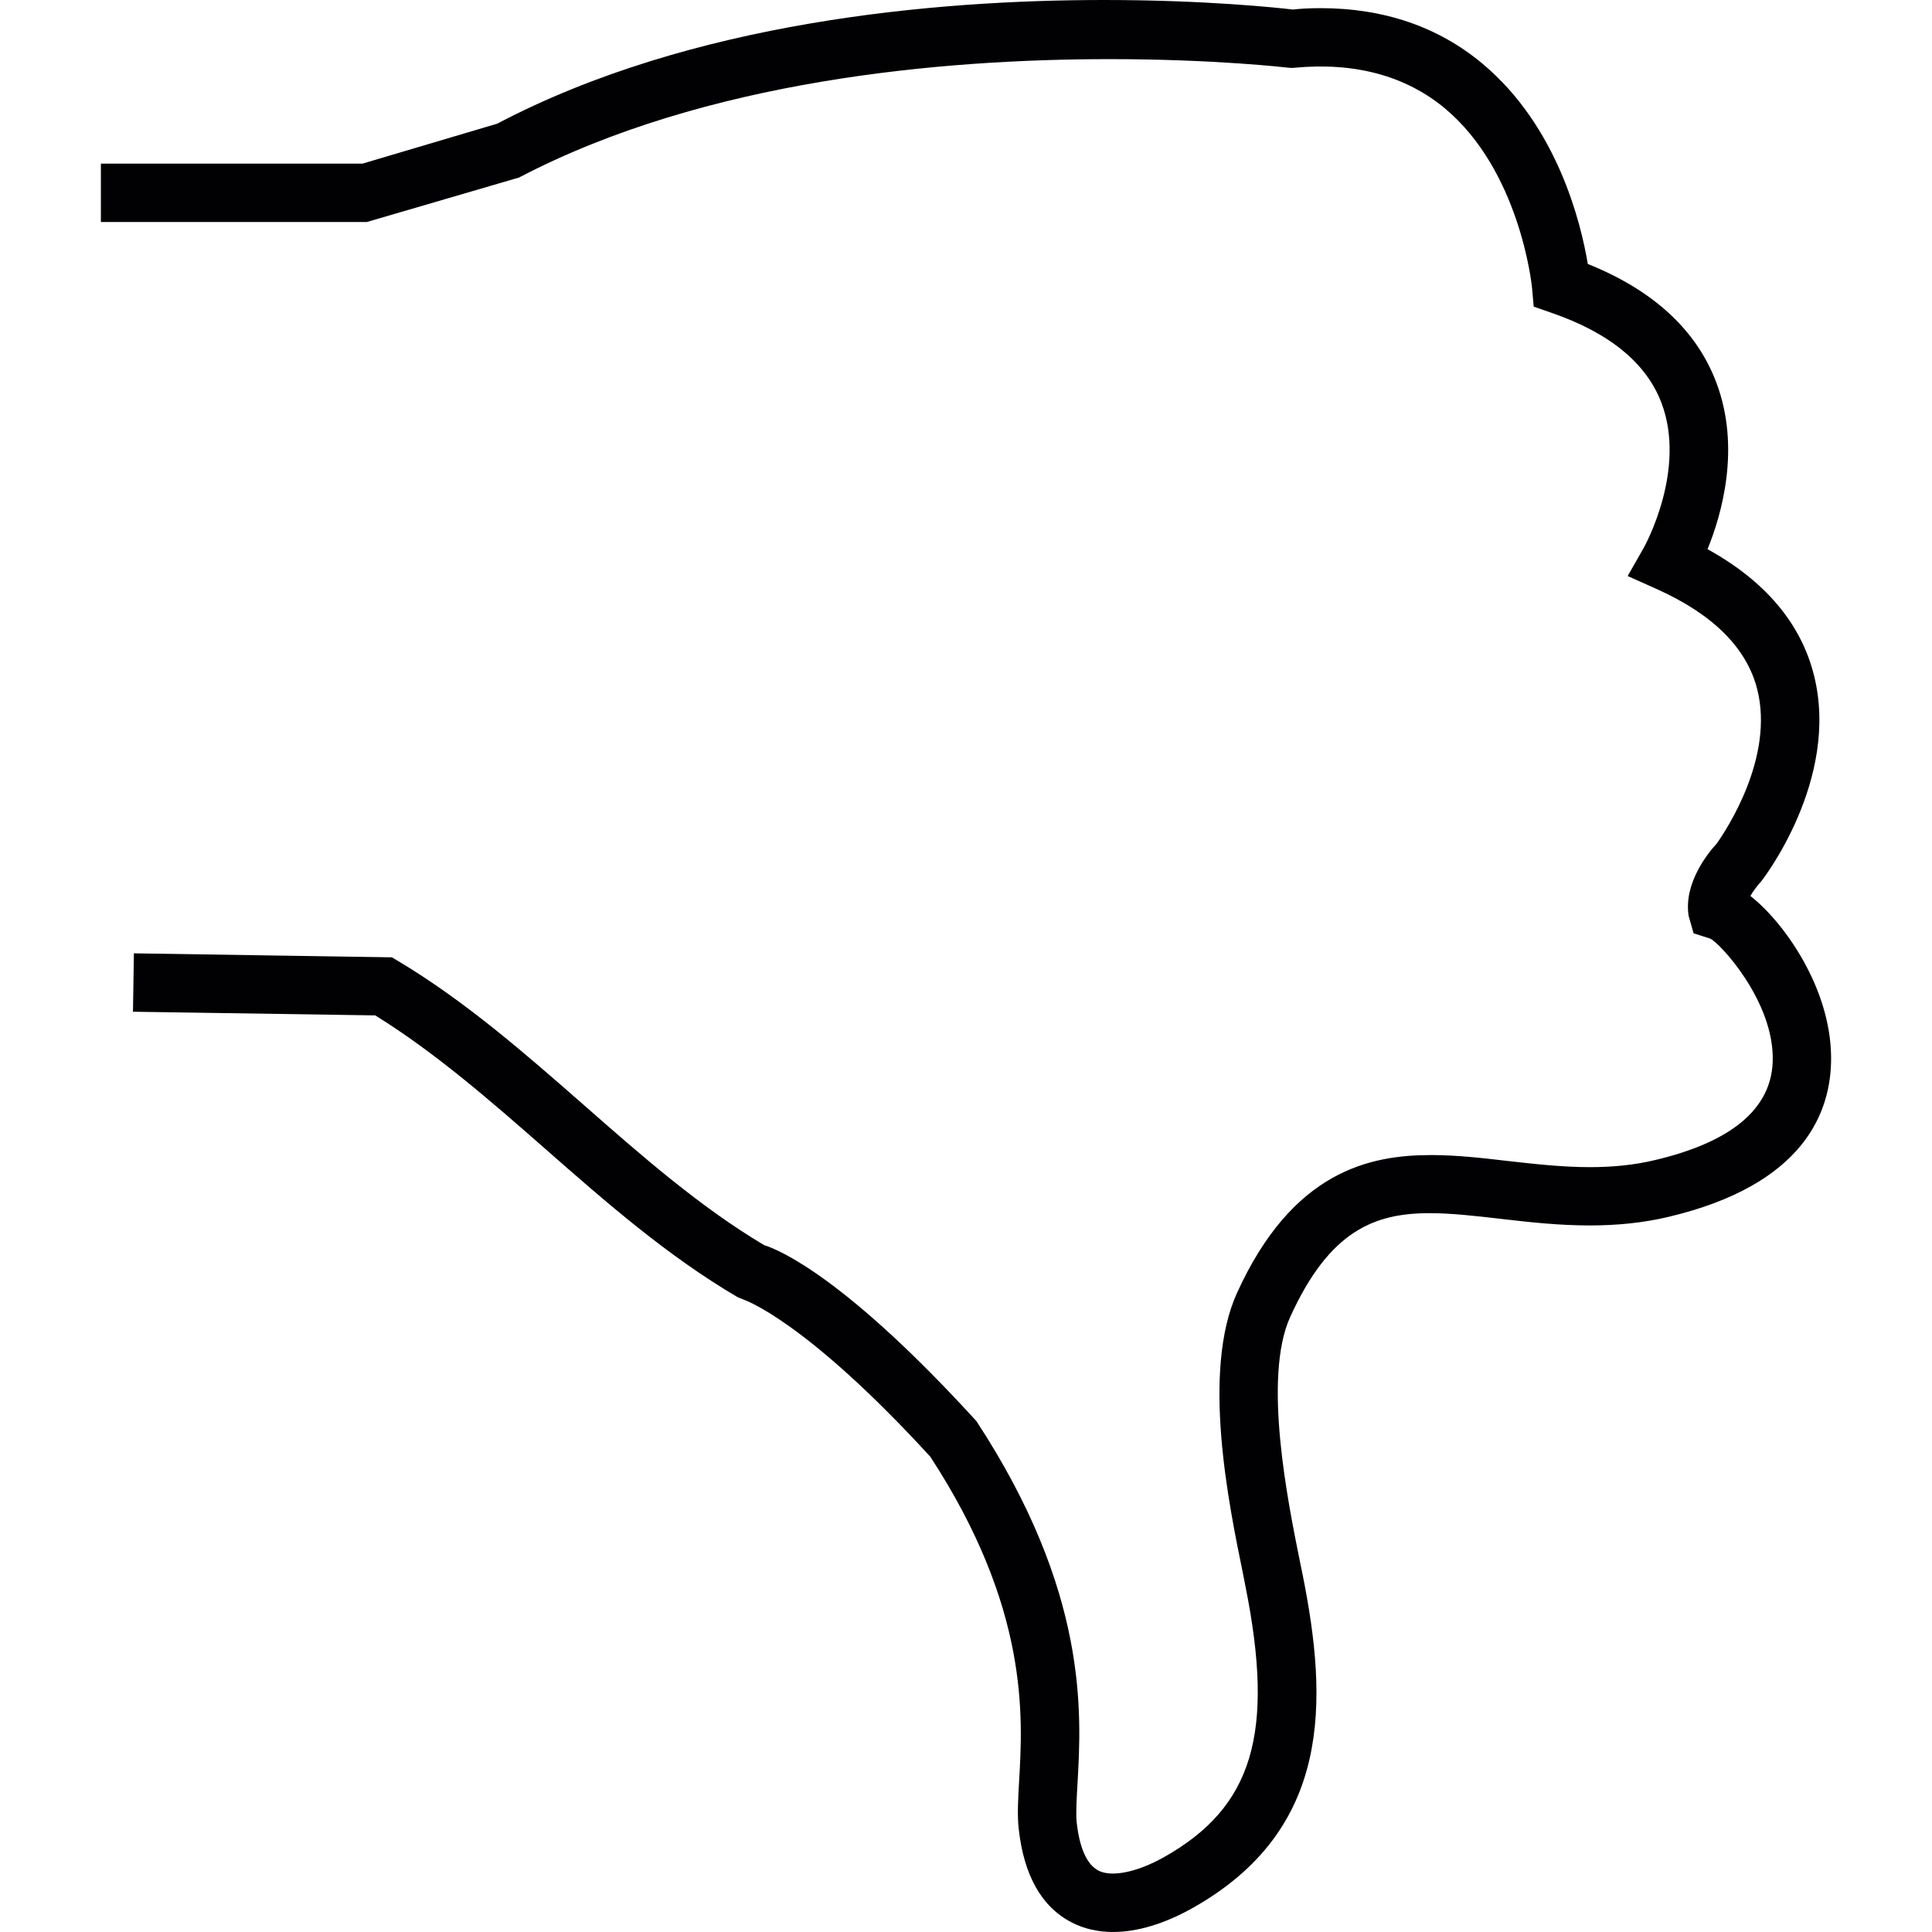 <?xml version="1.0" encoding="iso-8859-1"?>
<!-- Generator: Adobe Illustrator 18.1.1, SVG Export Plug-In . SVG Version: 6.00 Build 0)  -->
<svg version="1.1" id="Capa_1" xmlns="http://www.w3.org/2000/svg" xmlns:xlink="http://www.w3.org/1999/xlink" x="0px" y="0px"
	 viewBox="0 0 204.249 204.249" style="enable-background:new 0 0 204.249 204.249;" xml:space="preserve">
<g>
	<path style="fill:#010002;" d="M185.046,94.718c0.311-0.523,0.723-1.084,1.174-1.575c0.086-0.104,8.339-10.704,5.547-21.774
		c-1.381-5.476-5.164-9.953-11.248-13.31c1.532-3.761,3.504-10.733,0.948-17.569c-2.083-5.565-6.66-9.802-13.607-12.583
		c-0.723-4.345-3.207-14.552-11.134-21.176c-4.656-3.894-10.418-5.869-17.121-5.869c-1.059,0-2.108,0.05-2.924,0.147
		C135.243,0.834,127.498,0,116.747,0C98.81,0,73.103,2.273,52.568,13.074l-14.237,4.223H10.666v6.174h28.112l16.094-4.703
		C74.638,8.421,99.726,6.252,117.305,6.252c11.198,0,18.775,0.895,18.864,0.902l0.422,0.029l0.229-0.018
		c6.385-0.612,11.785,0.841,15.926,4.287c7.87,6.56,9.173,18.47,9.219,18.971l0.175,1.993l1.893,0.659
		c6.127,2.112,10.046,5.329,11.628,9.552c2.645,7.036-1.714,14.985-1.9,15.314l-1.686,2.956l3.106,1.392
		c5.919,2.659,9.484,6.22,10.59,10.572c1.832,7.219-3.267,14.888-4.28,16.32c-0.837,0.902-3.532,4.148-2.967,7.655l0.519,1.832
		l1.729,0.551c0.88,0.286,6.893,6.646,6.635,13.07c-0.2,4.971-4.388,8.453-12.458,10.357c-2.122,0.505-4.366,0.744-6.871,0.744
		c-2.935,0-5.891-0.34-8.74-0.659c-2.484-0.293-5.297-0.619-8.027-0.619c-6.478,0-14.663,1.657-20.539,14.584
		c-3.751,8.271-0.898,22.21,0.641,29.697l0.243,1.242c3.142,15.643,0.798,23.424-8.629,28.717c-2.834,1.585-5.494,2.119-6.893,1.41
		c-1.213-0.63-1.997-2.341-2.305-5.086c-0.104-0.963-0.004-2.52,0.079-4.037c0.437-7.591,1.16-20.31-10.679-38.394
		c-13.678-14.999-20.714-18.073-22.45-18.614c-6.778-4.03-12.991-9.48-19.075-14.827c-6.123-5.365-12.451-10.912-19.562-15.174
		l-0.712-0.422l-26.82-0.415l-0.455-0.011l-0.097,6.177l25.61,0.387c6.399,3.958,12.322,9.151,18.07,14.19
		c6.267,5.501,12.751,11.195,20.242,15.6l0.626,0.254c0.061,0.021,6.506,2.154,19.752,16.62c10.447,16.019,9.781,27.457,9.38,34.325
		c-0.104,1.832-0.208,3.565-0.039,5.007c0.54,4.939,2.434,8.271,5.608,9.899c1.296,0.673,2.766,1.006,4.37,1.006
		c2.545,0,5.433-0.866,8.371-2.516c14.806-8.31,14.348-21.885,11.653-35.316l-0.258-1.256c-1.281-6.327-3.962-19.494-1.052-25.914
		c4.141-9.122,8.893-10.991,14.752-10.991c2.29,0,4.846,0.293,7.605,0.612c2.97,0.344,6.041,0.687,9.326,0.687
		c3.013,0,5.726-0.297,8.278-0.898c14.333-3.382,17.286-11.055,17.229-16.906C193.528,104.477,188.66,97.549,185.046,94.718z"/>
</g>
<g>
</g>
<g>
</g>
<g>
</g>
<g>
</g>
<g>
</g>
<g>
</g>
<g>
</g>
<g>
</g>
<g>
</g>
<g>
</g>
<g>
</g>
<g>
</g>
<g>
</g>
<g>
</g>
<g>
</g>
</svg>
